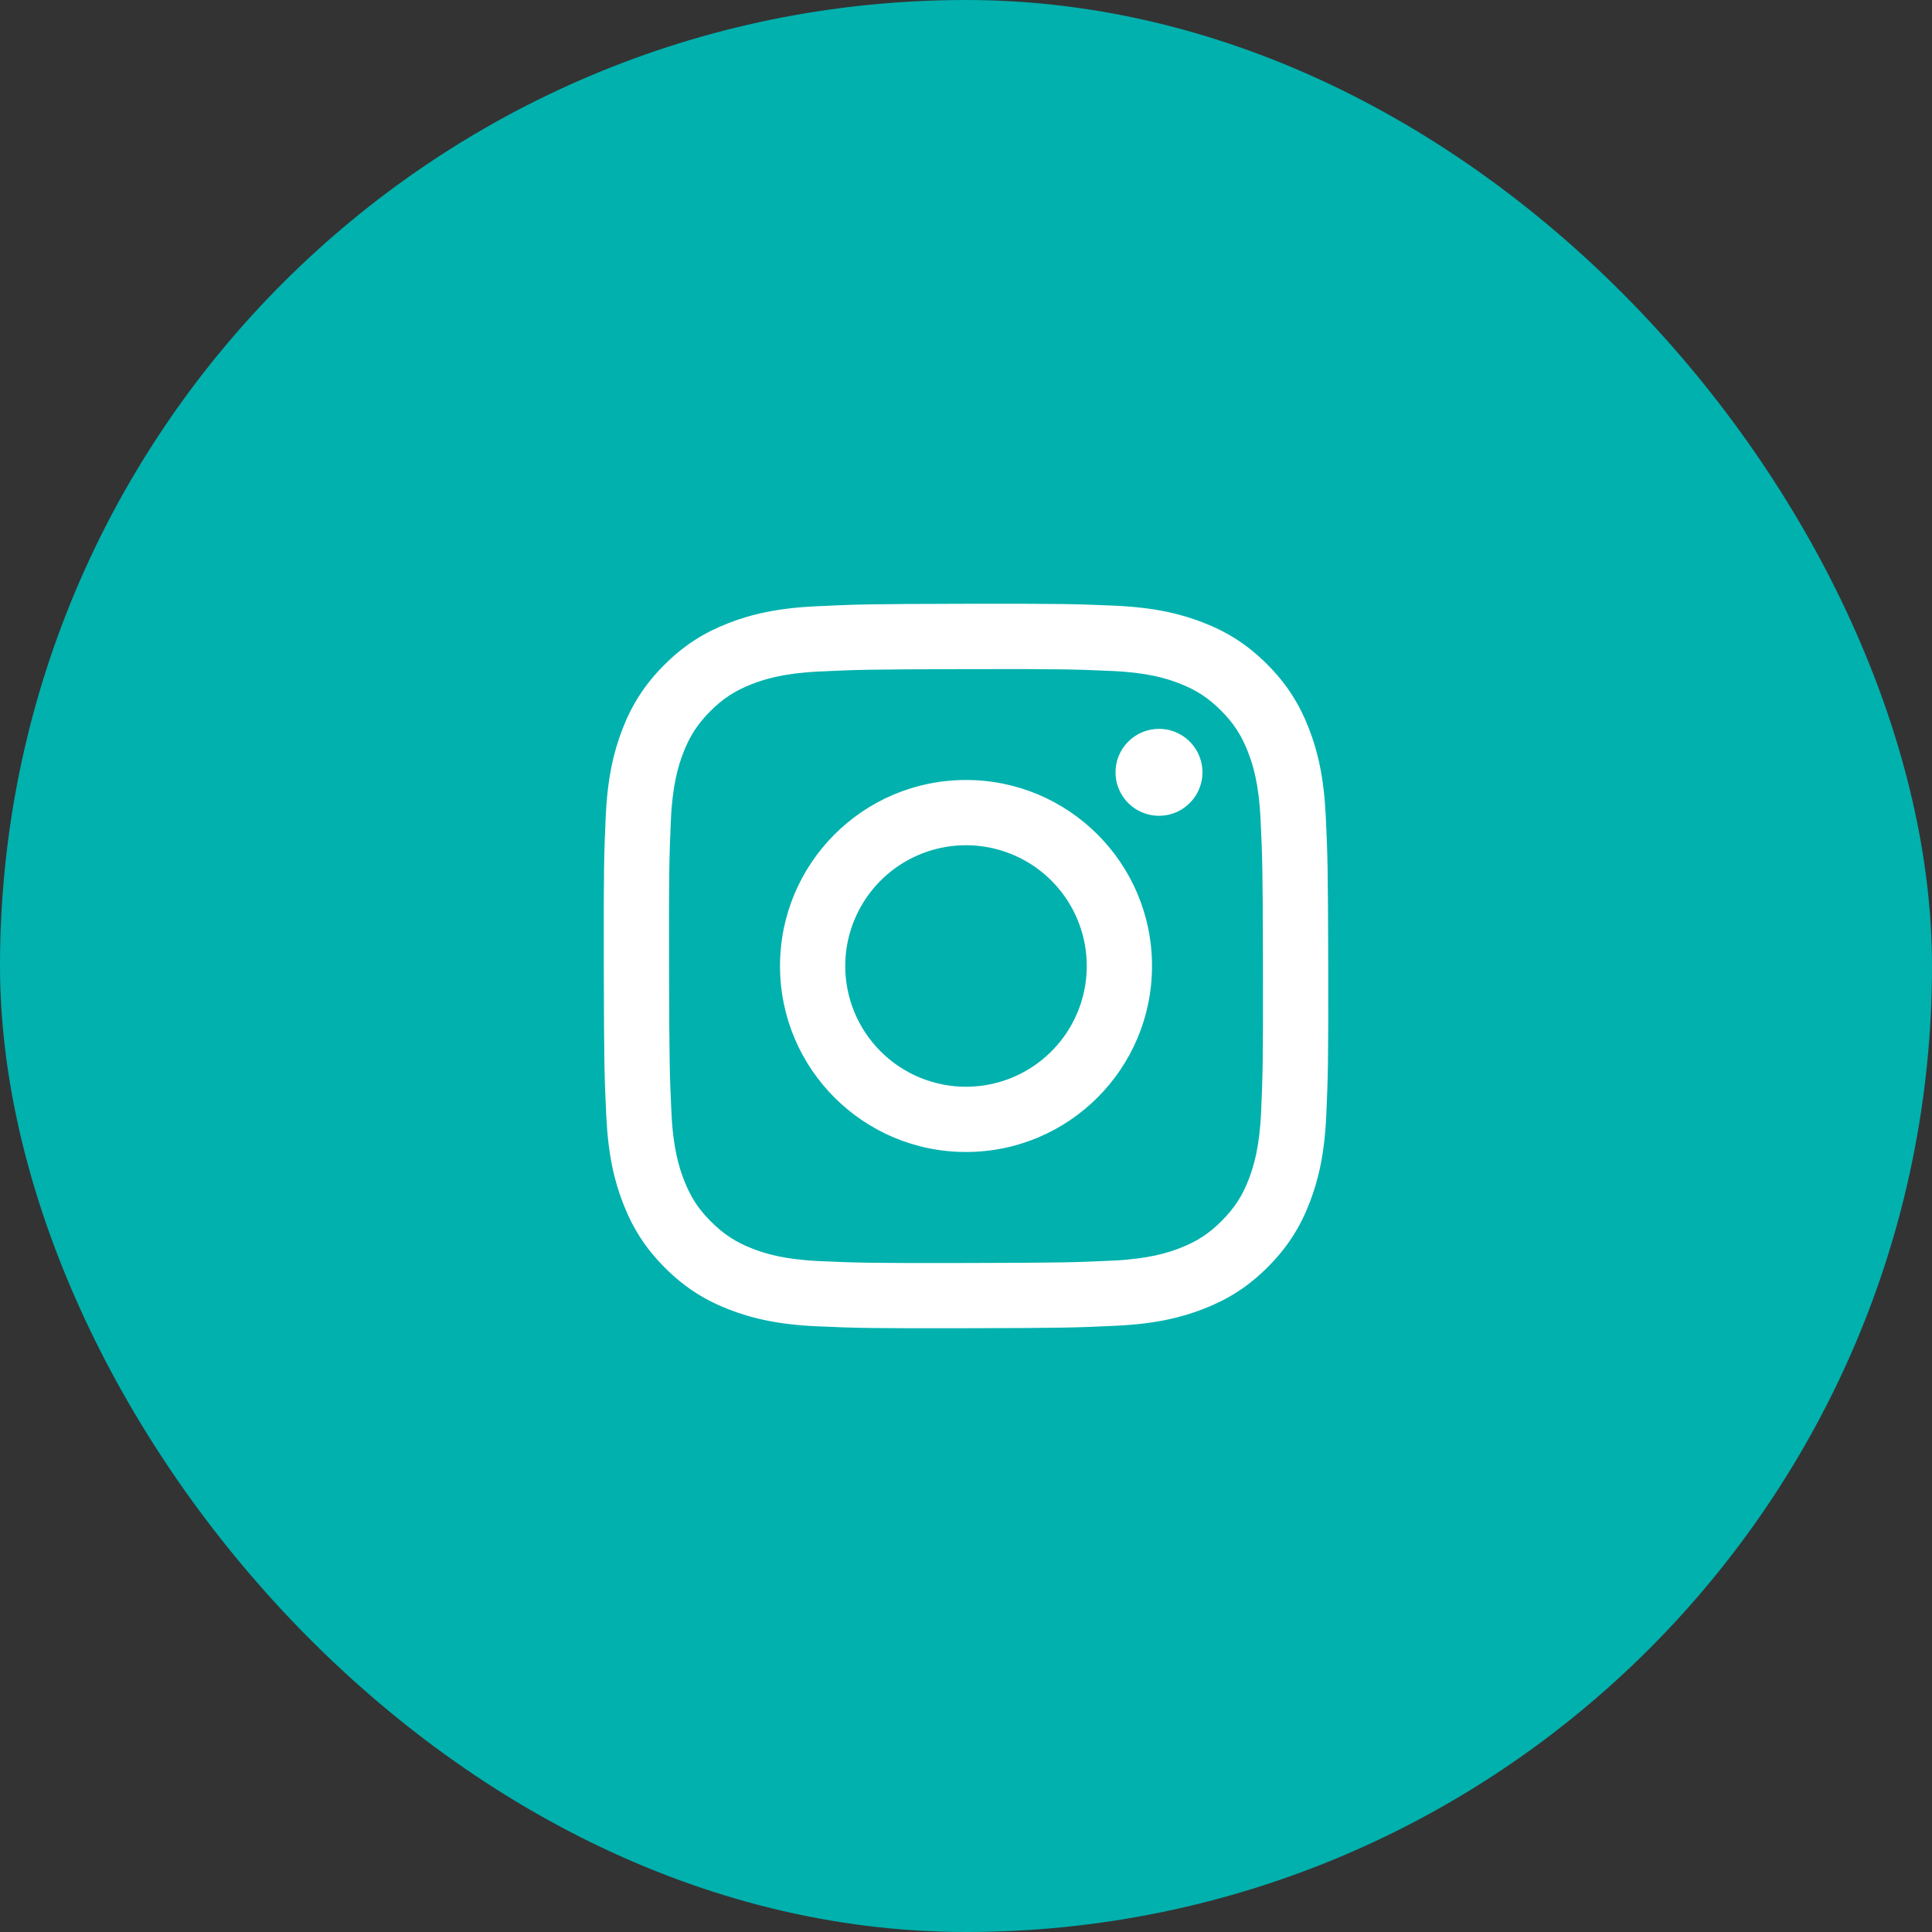 <svg xmlns="http://www.w3.org/2000/svg" fill="none" viewBox="0 0 64 64" height="64" width="64">
<rect x="0" y="0" width="64" height="64" fill="#333333" stroke="none"/>
<rect fill="#00B1AE" rx="32" height="64" width="64"></rect>
<path fill="white" d="M27.03 20.084C25.753 20.144 24.881 20.348 24.119 20.647C23.33 20.955 22.662 21.367 21.996 22.035C21.331 22.703 20.921 23.372 20.616 24.162C20.321 24.926 20.12 25.799 20.064 27.076C20.008 28.354 19.995 28.764 20.002 32.023C20.008 35.282 20.022 35.69 20.084 36.97C20.145 38.247 20.348 39.119 20.648 39.881C20.956 40.67 21.368 41.338 22.035 42.004C22.703 42.669 23.372 43.078 24.164 43.384C24.927 43.679 25.8 43.88 27.078 43.936C28.355 43.992 28.766 44.005 32.024 43.999C35.282 43.992 35.692 43.978 36.972 43.917C38.252 43.856 39.119 43.652 39.881 43.354C40.67 43.045 41.339 42.634 42.004 41.966C42.669 41.298 43.079 40.628 43.384 39.837C43.679 39.074 43.88 38.201 43.936 36.925C43.992 35.644 44.005 35.235 43.999 31.977C43.992 28.719 43.978 28.31 43.917 27.03C43.856 25.751 43.653 24.882 43.354 24.119C43.045 23.33 42.634 22.662 41.966 21.996C41.298 21.33 40.628 20.921 39.838 20.616C39.074 20.321 38.202 20.12 36.925 20.064C35.647 20.009 35.236 19.995 31.977 20.001C28.718 20.008 28.31 20.021 27.03 20.084ZM27.17 41.777C26 41.726 25.365 41.532 24.942 41.369C24.381 41.153 23.982 40.892 23.56 40.474C23.138 40.056 22.879 39.656 22.66 39.096C22.495 38.673 22.297 38.038 22.243 36.868C22.183 35.604 22.171 35.224 22.164 32.02C22.157 28.816 22.169 28.437 22.224 27.172C22.274 26.003 22.47 25.367 22.632 24.944C22.848 24.383 23.108 23.984 23.527 23.562C23.946 23.141 24.346 22.881 24.906 22.662C25.329 22.497 25.963 22.301 27.133 22.245C28.398 22.185 28.777 22.173 31.981 22.166C35.184 22.159 35.564 22.171 36.83 22.227C37.999 22.277 38.636 22.471 39.058 22.635C39.619 22.851 40.018 23.11 40.44 23.53C40.861 23.949 41.121 24.347 41.34 24.908C41.506 25.33 41.702 25.964 41.757 27.135C41.818 28.4 41.831 28.78 41.837 31.983C41.843 35.186 41.831 35.566 41.776 36.831C41.725 38.001 41.531 38.636 41.368 39.06C41.152 39.62 40.892 40.02 40.472 40.442C40.053 40.863 39.654 41.123 39.094 41.342C38.672 41.506 38.036 41.703 36.868 41.759C35.602 41.818 35.223 41.831 32.019 41.838C28.814 41.845 28.436 41.832 27.17 41.777ZM36.953 25.586C36.953 25.871 37.038 26.149 37.197 26.386C37.356 26.623 37.581 26.807 37.844 26.915C38.108 27.024 38.397 27.052 38.677 26.996C38.956 26.94 39.212 26.802 39.413 26.6C39.614 26.399 39.751 26.142 39.806 25.862C39.861 25.583 39.832 25.293 39.722 25.03C39.613 24.767 39.428 24.543 39.191 24.385C38.954 24.227 38.675 24.143 38.39 24.144C38.008 24.145 37.642 24.297 37.373 24.568C37.103 24.838 36.952 25.205 36.953 25.586ZM25.839 32.012C25.845 35.415 28.609 38.168 32.012 38.161C35.414 38.155 38.169 35.391 38.162 31.988C38.156 28.585 35.391 25.831 31.988 25.838C28.585 25.845 25.832 28.609 25.839 32.012ZM28 32.008C27.998 31.216 28.232 30.443 28.67 29.784C29.108 29.125 29.732 28.611 30.462 28.307C31.192 28.003 31.997 27.922 32.773 28.075C33.549 28.228 34.263 28.607 34.823 29.166C35.384 29.724 35.766 30.436 35.922 31.212C36.078 31.987 36 32.792 35.699 33.523C35.398 34.255 34.886 34.88 34.229 35.321C33.572 35.762 32.799 35.998 32.008 36C31.483 36.001 30.962 35.898 30.477 35.699C29.991 35.498 29.549 35.205 29.177 34.834C28.805 34.463 28.509 34.023 28.307 33.538C28.105 33.053 28.001 32.533 28 32.008Z"></path>
</svg>
